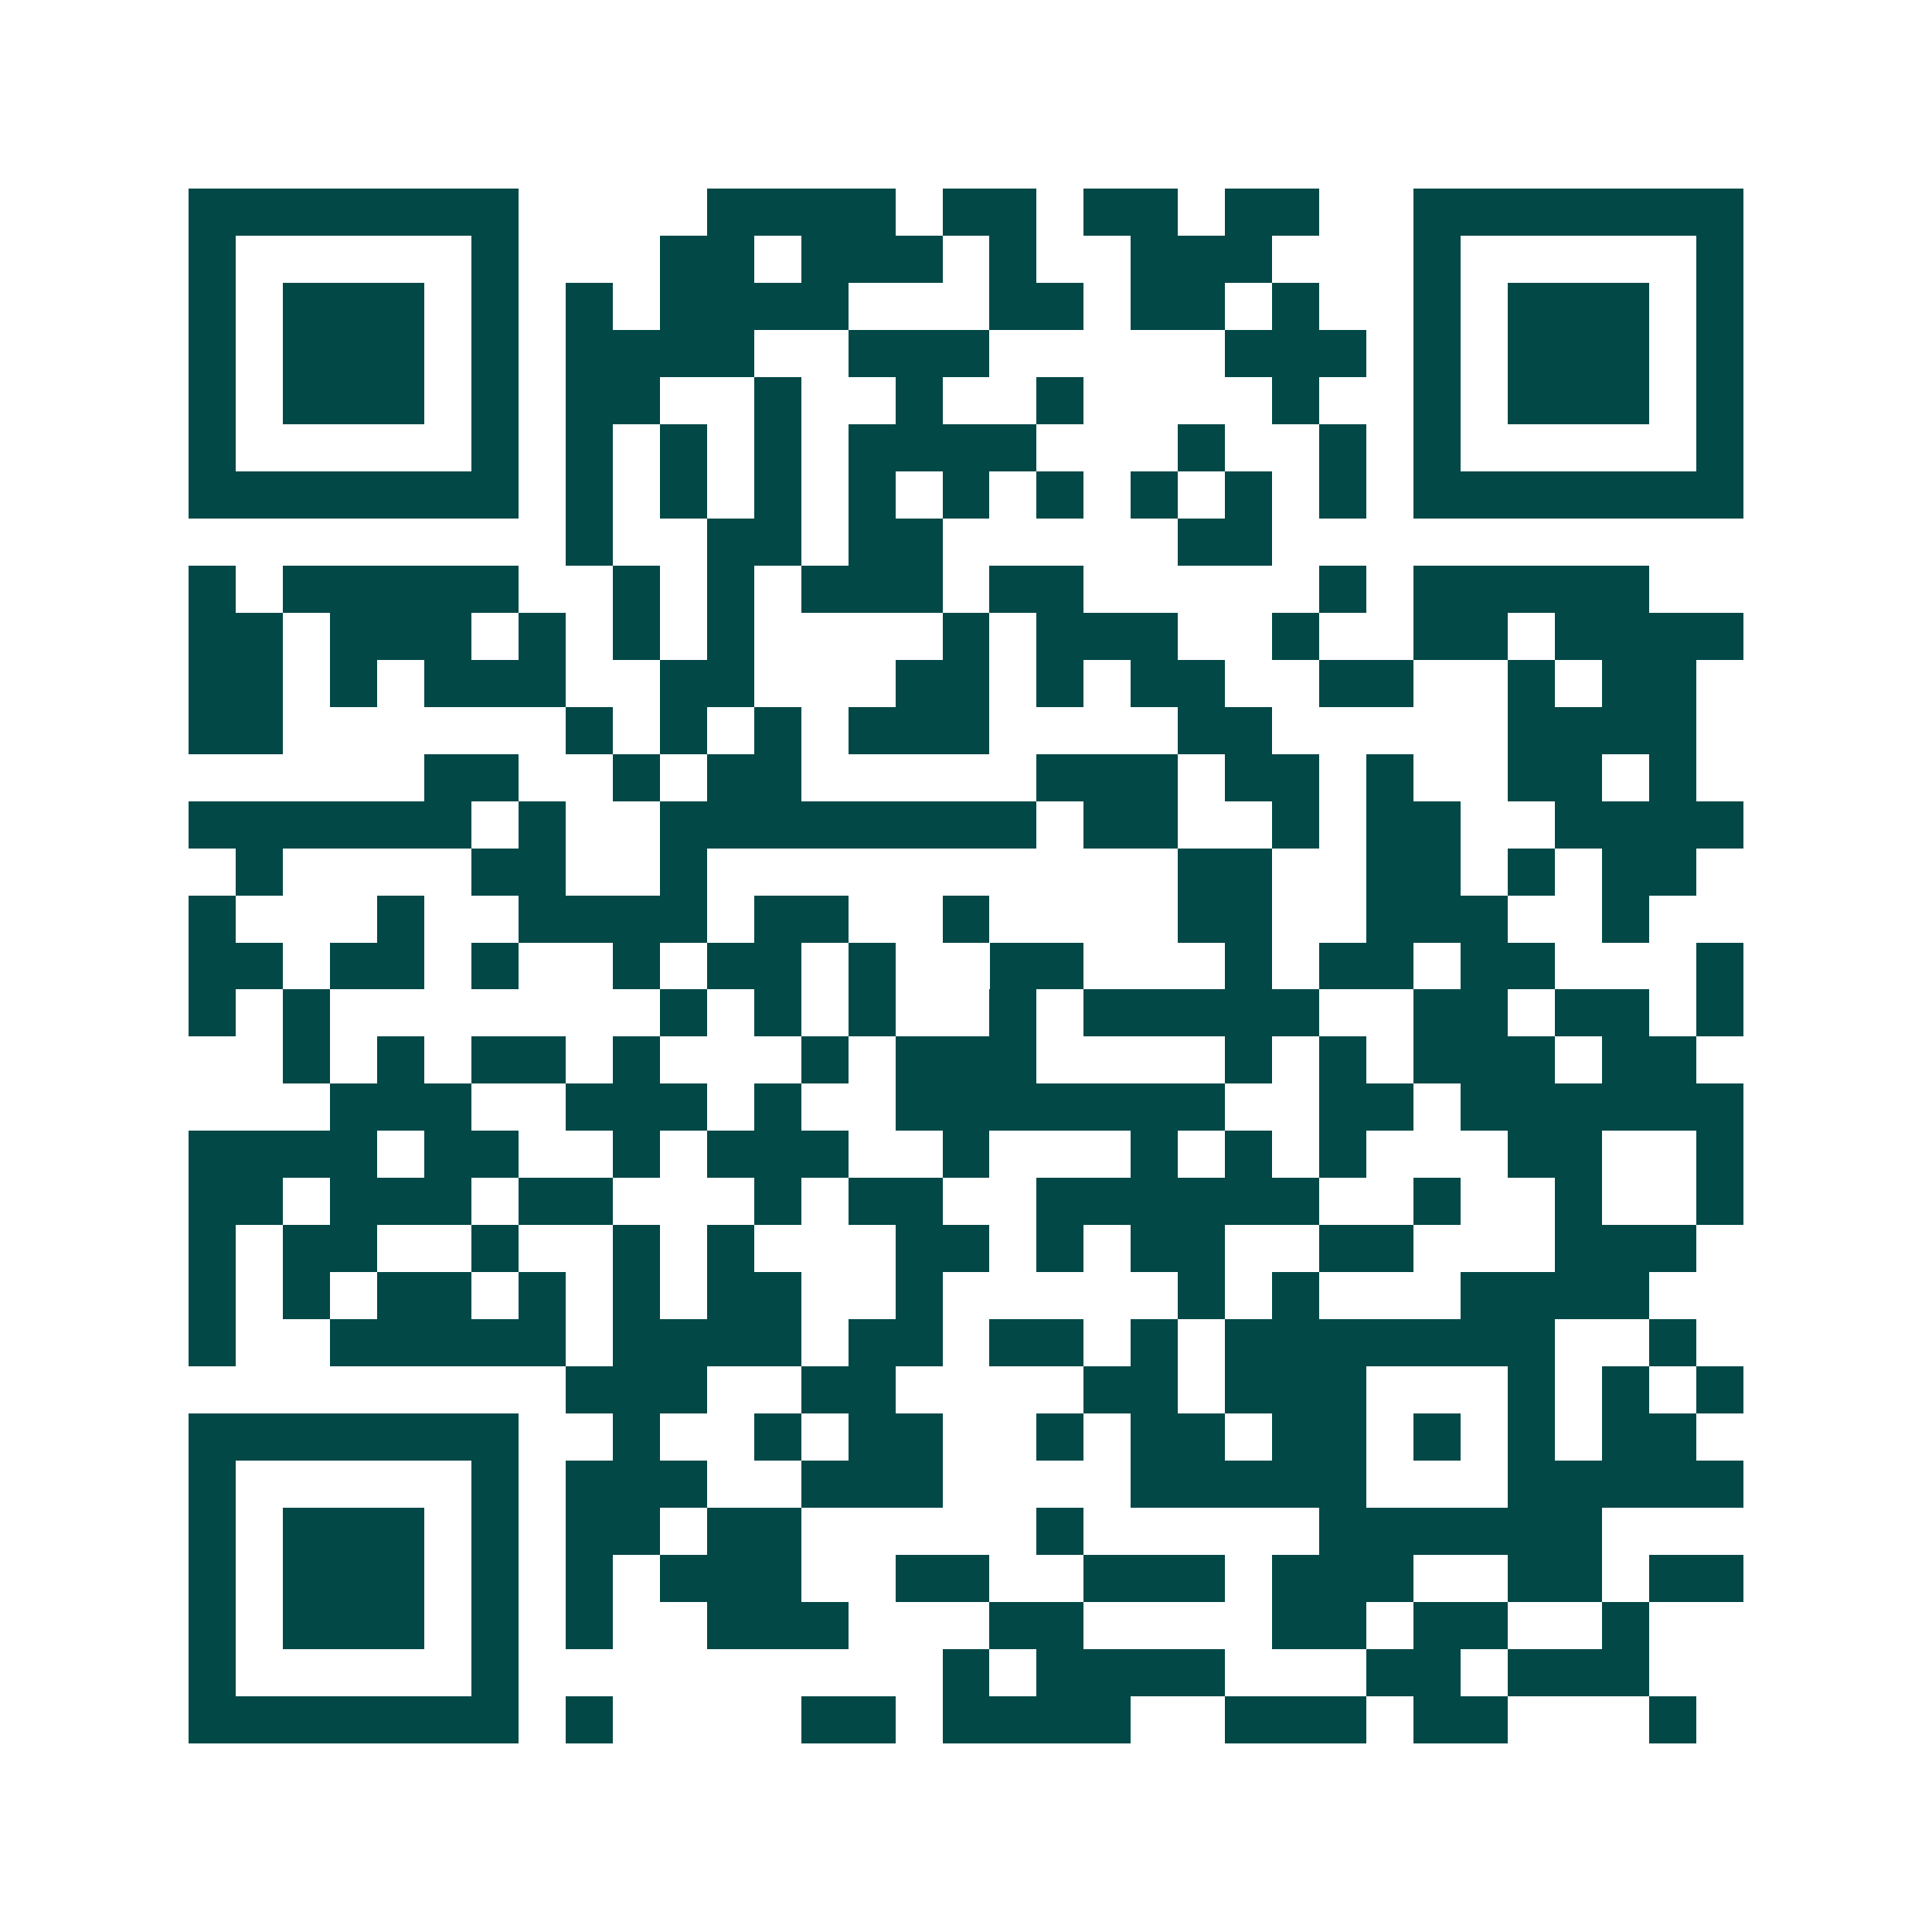 <svg xmlns="http://www.w3.org/2000/svg" width="200" height="200" viewBox="0 0 41 41" shape-rendering="crispEdges"><path fill="#ffffff" d="M0 0h41v41H0z"/><path stroke="#014847" d="M4 4.5h7m4 0h4m1 0h2m1 0h2m1 0h2m2 0h7M4 5.5h1m5 0h1m3 0h2m1 0h3m1 0h1m2 0h3m3 0h1m5 0h1M4 6.5h1m1 0h3m1 0h1m1 0h1m1 0h4m3 0h2m1 0h2m1 0h1m2 0h1m1 0h3m1 0h1M4 7.5h1m1 0h3m1 0h1m1 0h4m2 0h3m5 0h3m1 0h1m1 0h3m1 0h1M4 8.5h1m1 0h3m1 0h1m1 0h2m2 0h1m2 0h1m2 0h1m4 0h1m2 0h1m1 0h3m1 0h1M4 9.5h1m5 0h1m1 0h1m1 0h1m1 0h1m1 0h4m3 0h1m2 0h1m1 0h1m5 0h1M4 10.5h7m1 0h1m1 0h1m1 0h1m1 0h1m1 0h1m1 0h1m1 0h1m1 0h1m1 0h1m1 0h7M12 11.5h1m2 0h2m1 0h2m5 0h2M4 12.5h1m1 0h5m2 0h1m1 0h1m1 0h3m1 0h2m5 0h1m1 0h5M4 13.5h2m1 0h3m1 0h1m1 0h1m1 0h1m4 0h1m1 0h3m2 0h1m2 0h2m1 0h4M4 14.5h2m1 0h1m1 0h3m2 0h2m3 0h2m1 0h1m1 0h2m2 0h2m2 0h1m1 0h2M4 15.5h2m6 0h1m1 0h1m1 0h1m1 0h3m4 0h2m5 0h4M9 16.5h2m2 0h1m1 0h2m5 0h3m1 0h2m1 0h1m2 0h2m1 0h1M4 17.5h6m1 0h1m2 0h8m1 0h2m2 0h1m1 0h2m2 0h4M5 18.5h1m4 0h2m2 0h1m10 0h2m2 0h2m1 0h1m1 0h2M4 19.5h1m3 0h1m2 0h4m1 0h2m2 0h1m4 0h2m2 0h3m2 0h1M4 20.5h2m1 0h2m1 0h1m2 0h1m1 0h2m1 0h1m2 0h2m3 0h1m1 0h2m1 0h2m3 0h1M4 21.5h1m1 0h1m7 0h1m1 0h1m1 0h1m2 0h1m1 0h5m2 0h2m1 0h2m1 0h1M6 22.5h1m1 0h1m1 0h2m1 0h1m3 0h1m1 0h3m4 0h1m1 0h1m1 0h3m1 0h2M7 23.5h3m2 0h3m1 0h1m2 0h7m2 0h2m1 0h6M4 24.5h4m1 0h2m2 0h1m1 0h3m2 0h1m3 0h1m1 0h1m1 0h1m3 0h2m2 0h1M4 25.5h2m1 0h3m1 0h2m3 0h1m1 0h2m2 0h6m2 0h1m2 0h1m2 0h1M4 26.5h1m1 0h2m2 0h1m2 0h1m1 0h1m3 0h2m1 0h1m1 0h2m2 0h2m3 0h3M4 27.5h1m1 0h1m1 0h2m1 0h1m1 0h1m1 0h2m2 0h1m5 0h1m1 0h1m3 0h4M4 28.5h1m2 0h5m1 0h4m1 0h2m1 0h2m1 0h1m1 0h7m2 0h1M12 29.5h3m2 0h2m4 0h2m1 0h3m3 0h1m1 0h1m1 0h1M4 30.5h7m2 0h1m2 0h1m1 0h2m2 0h1m1 0h2m1 0h2m1 0h1m1 0h1m1 0h2M4 31.5h1m5 0h1m1 0h3m2 0h3m4 0h5m3 0h5M4 32.5h1m1 0h3m1 0h1m1 0h2m1 0h2m5 0h1m5 0h6M4 33.5h1m1 0h3m1 0h1m1 0h1m1 0h3m2 0h2m2 0h3m1 0h3m2 0h2m1 0h2M4 34.5h1m1 0h3m1 0h1m1 0h1m2 0h3m3 0h2m4 0h2m1 0h2m2 0h1M4 35.5h1m5 0h1m9 0h1m1 0h4m3 0h2m1 0h3M4 36.5h7m1 0h1m4 0h2m1 0h4m2 0h3m1 0h2m3 0h1"/></svg>

